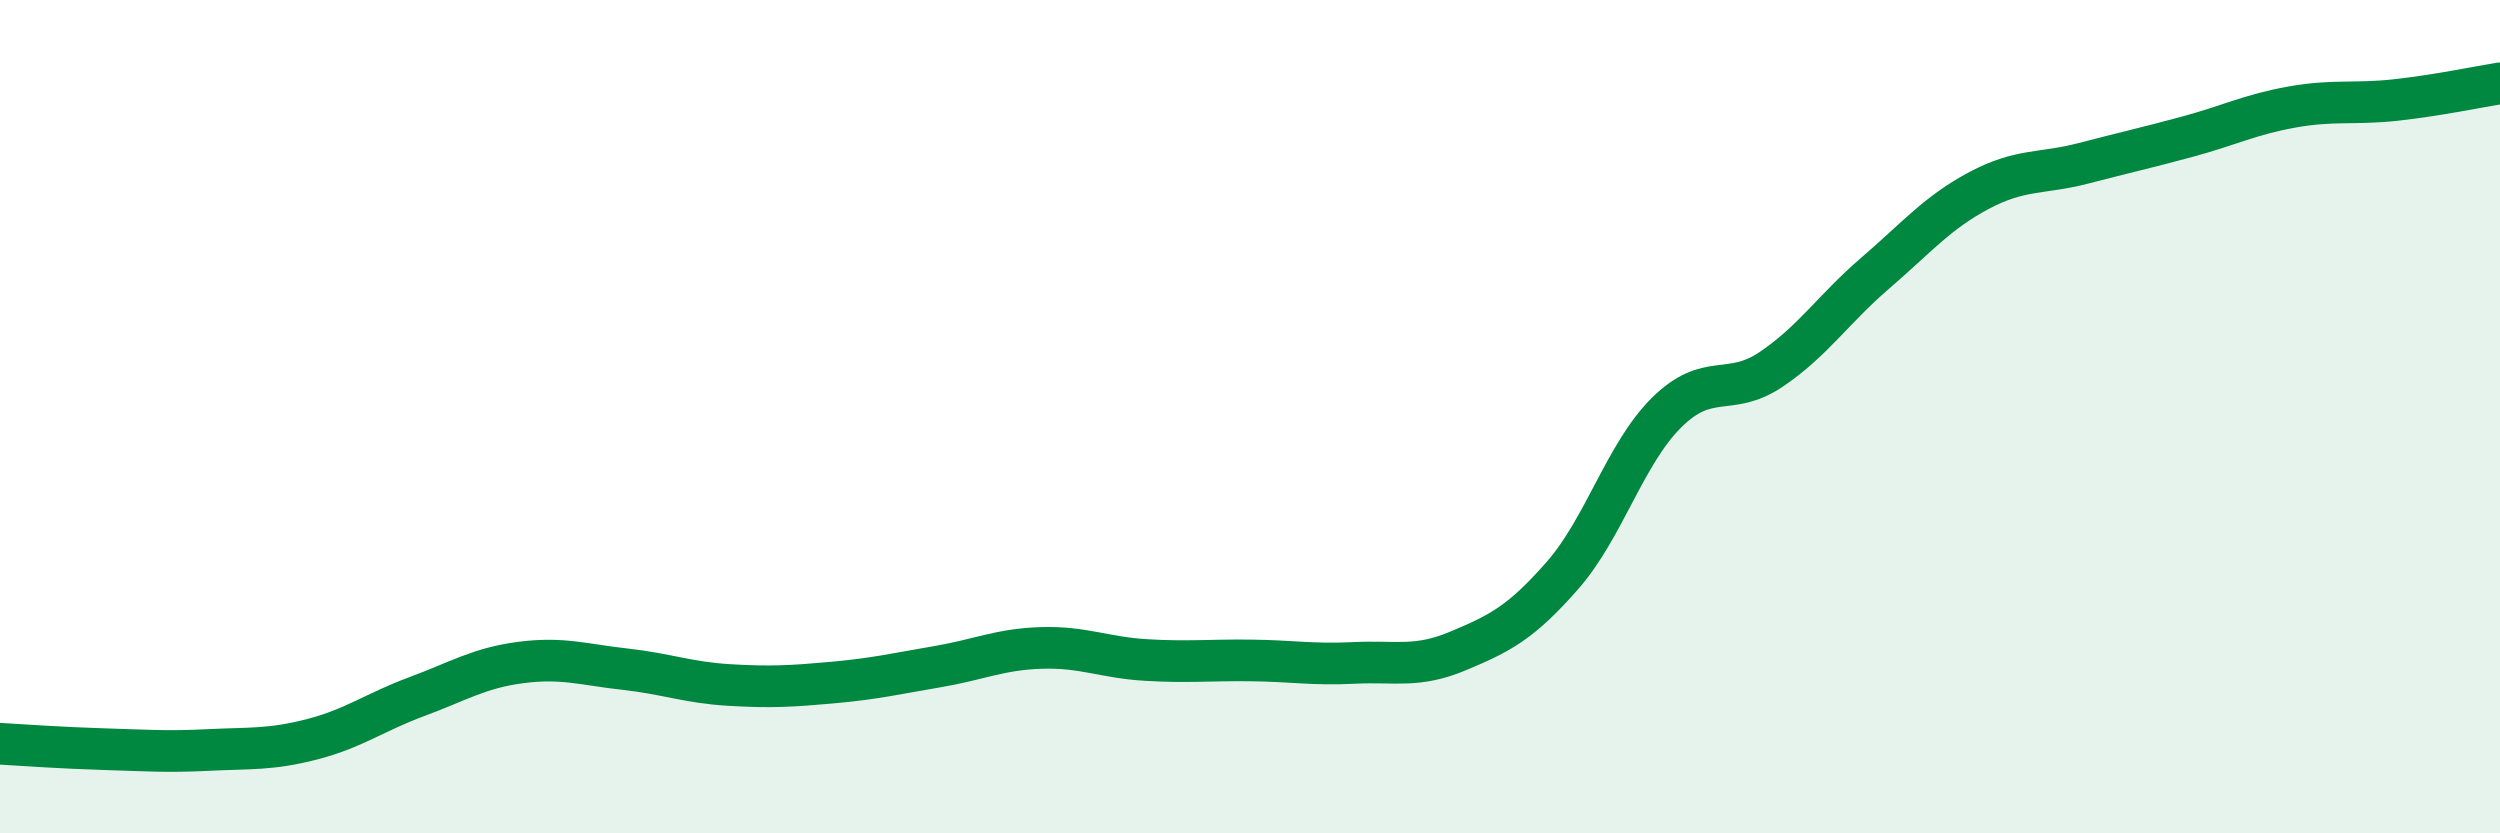 
    <svg width="60" height="20" viewBox="0 0 60 20" xmlns="http://www.w3.org/2000/svg">
      <path
        d="M 0,17.85 C 0.5,17.88 1.5,17.95 2.5,17.98 C 3.5,18.01 4,18.05 5,18 C 6,17.95 6.5,18 7.5,17.74 C 8.5,17.48 9,17.09 10,16.72 C 11,16.35 11.5,16.03 12.5,15.9 C 13.5,15.77 14,15.95 15,16.06 C 16,16.17 16.5,16.38 17.5,16.44 C 18.5,16.5 19,16.47 20,16.38 C 21,16.29 21.5,16.17 22.5,16 C 23.5,15.83 24,15.58 25,15.55 C 26,15.52 26.5,15.78 27.5,15.84 C 28.5,15.9 29,15.84 30,15.85 C 31,15.86 31.5,15.96 32.5,15.91 C 33.5,15.86 34,16.04 35,15.62 C 36,15.2 36.5,14.95 37.5,13.81 C 38.5,12.67 39,10.89 40,9.9 C 41,8.91 41.5,9.54 42.5,8.87 C 43.5,8.2 44,7.42 45,6.56 C 46,5.7 46.5,5.1 47.5,4.57 C 48.5,4.04 49,4.18 50,3.92 C 51,3.66 51.5,3.55 52.5,3.28 C 53.5,3.01 54,2.75 55,2.57 C 56,2.39 56.5,2.51 57.5,2.4 C 58.5,2.29 59.5,2.08 60,2L60 20L0 20Z"
        fill="#008740"
        opacity="0.1"
        stroke-linecap="round"
        stroke-linejoin="round"
      />
      <path
        d="M 0,17.85 C 0.5,17.88 1.5,17.95 2.5,17.98 C 3.5,18.01 4,18.05 5,18 C 6,17.95 6.5,18 7.5,17.74 C 8.5,17.48 9,17.09 10,16.72 C 11,16.35 11.5,16.03 12.5,15.9 C 13.5,15.77 14,15.95 15,16.06 C 16,16.17 16.5,16.38 17.5,16.44 C 18.5,16.5 19,16.47 20,16.38 C 21,16.29 21.5,16.17 22.5,16 C 23.5,15.83 24,15.58 25,15.55 C 26,15.52 26.5,15.78 27.5,15.84 C 28.5,15.9 29,15.84 30,15.85 C 31,15.86 31.5,15.96 32.5,15.91 C 33.5,15.86 34,16.04 35,15.62 C 36,15.2 36.5,14.95 37.5,13.81 C 38.5,12.67 39,10.89 40,9.9 C 41,8.91 41.5,9.54 42.5,8.87 C 43.5,8.2 44,7.42 45,6.56 C 46,5.7 46.5,5.1 47.5,4.57 C 48.5,4.04 49,4.18 50,3.92 C 51,3.66 51.5,3.55 52.5,3.28 C 53.5,3.01 54,2.75 55,2.57 C 56,2.39 56.5,2.51 57.5,2.4 C 58.5,2.29 59.5,2.08 60,2"
        stroke="#008740"
        stroke-width="1"
        fill="none"
        stroke-linecap="round"
        stroke-linejoin="round"
      />
    </svg>
  